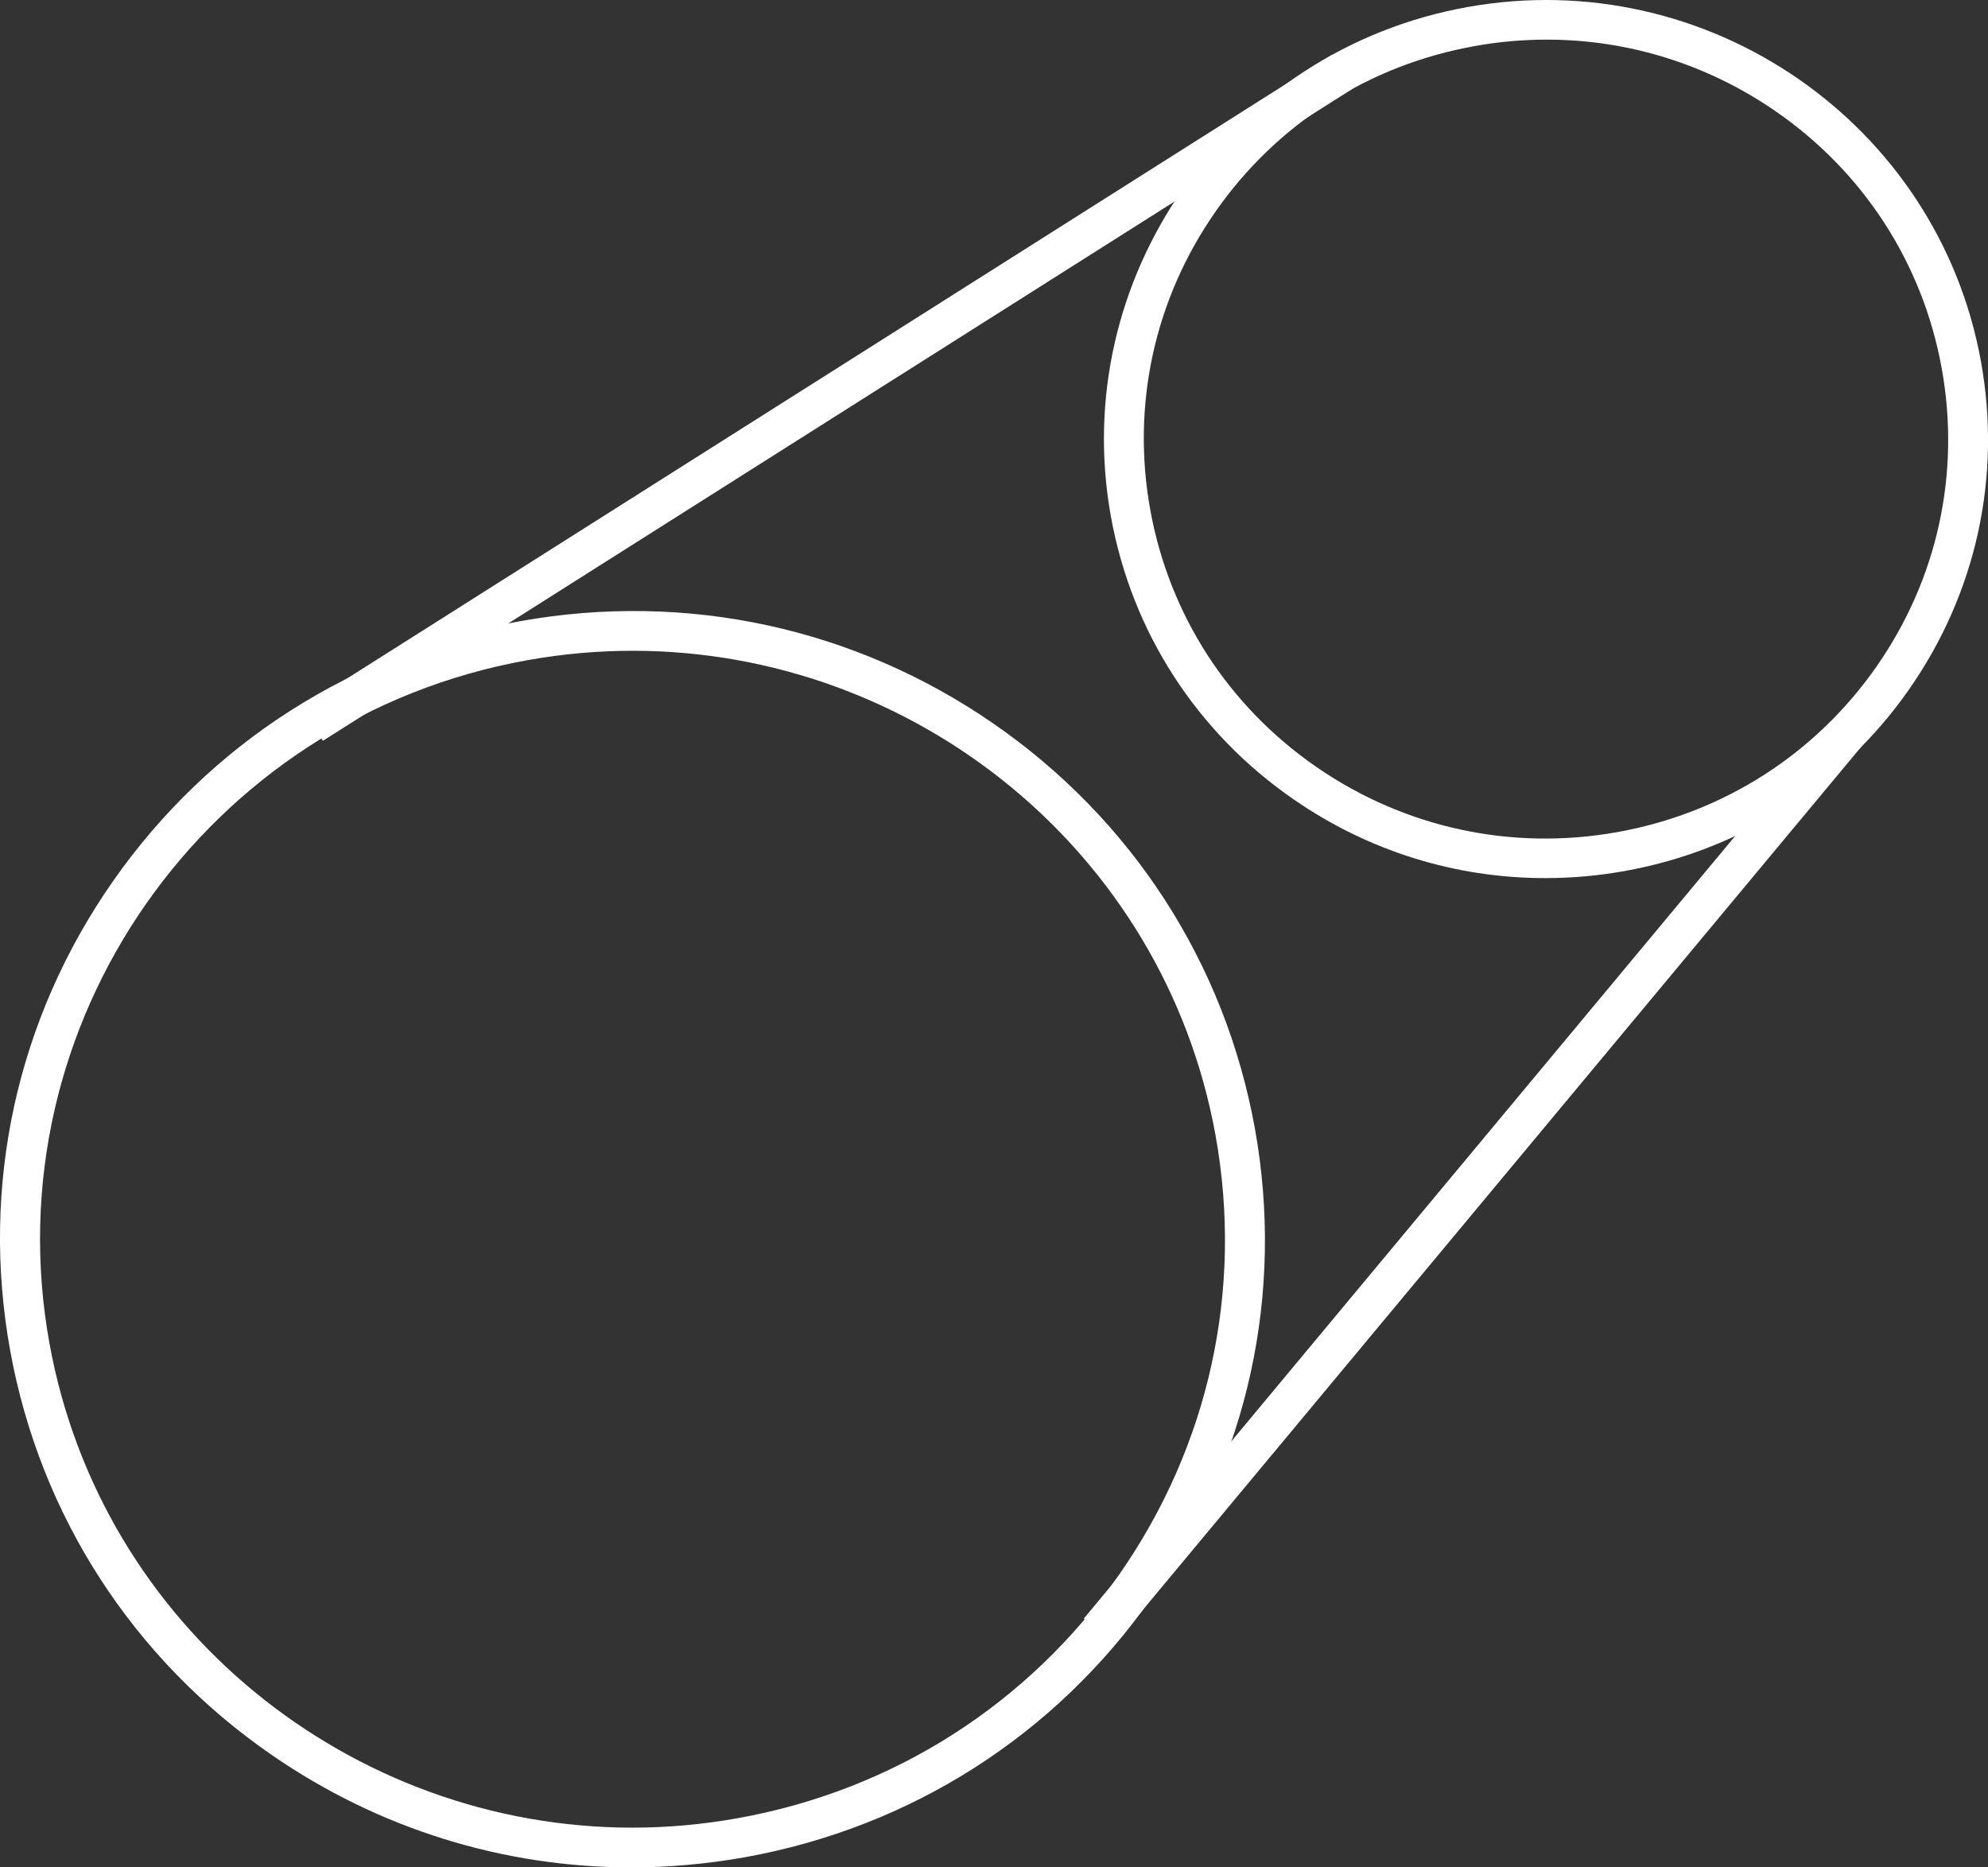 <svg width="99" height="93" viewBox="0 0 99 93" fill="none" xmlns="http://www.w3.org/2000/svg">
<rect x="0" y="0" width="99" height="93" fill="#333333" stroke="none"/>
<g clip-path="url(#clip0_477_1728)">
<path d="M31.432 93C25.072 93 18.871 91.085 13.535 87.403C6.628 82.636 2.002 75.485 0.507 67.263C-0.984 59.04 0.835 50.734 5.635 43.874C10.434 37.014 17.634 32.42 25.912 30.934C34.189 29.454 42.551 31.26 49.458 36.027C56.364 40.795 60.99 47.946 62.486 56.168C63.976 64.39 62.158 72.696 57.358 79.556C52.558 86.416 45.359 91.011 37.081 92.497C35.198 92.832 33.305 93 31.427 93H31.432ZM31.511 32.41C29.782 32.41 28.028 32.563 26.264 32.879C10.255 35.746 -0.422 51.011 2.465 66.912C5.033 81.062 17.49 91.016 31.481 91.021C33.21 91.021 34.964 90.868 36.728 90.552C44.484 89.165 51.232 84.857 55.723 78.431C60.215 72.005 61.924 64.222 60.528 56.519C57.959 42.369 45.503 32.41 31.511 32.41Z" fill="white"/>
<path d="M76.939 43.731C72.492 43.731 68.159 42.394 64.433 39.818C59.603 36.486 56.369 31.487 55.325 25.742C53.174 13.878 61.139 2.487 73.083 0.35C85.028 -1.792 96.496 6.125 98.647 17.989C99.69 23.734 98.418 29.542 95.065 34.34C91.711 39.136 86.678 42.349 80.894 43.381C79.577 43.618 78.256 43.731 76.944 43.731H76.939ZM77.028 1.974C75.836 1.974 74.634 2.078 73.436 2.295C68.174 3.237 63.593 6.159 60.543 10.522C57.492 14.885 56.334 20.165 57.283 25.397C58.232 30.628 61.174 35.173 65.566 38.204C69.958 41.234 75.28 42.384 80.541 41.441C85.803 40.499 90.384 37.577 93.435 33.214C96.486 28.852 97.643 23.571 96.694 18.339C95.745 13.108 92.804 8.563 88.412 5.532C85.018 3.193 81.078 1.974 77.034 1.974H77.028Z" fill="white"/>
<path d="M66.324 2.734L15.01 35.23L16.079 36.894L67.393 4.398L66.324 2.734Z" fill="white"/>
<path d="M91.159 35.928L53.97 80.611L55.502 81.869L92.691 37.186L91.159 35.928Z" fill="white"/>
</g>
<defs>
<clipPath id="clip0_477_1728">
<rect width="99" height="93" fill="white"/>
</clipPath>
</defs>
</svg>
